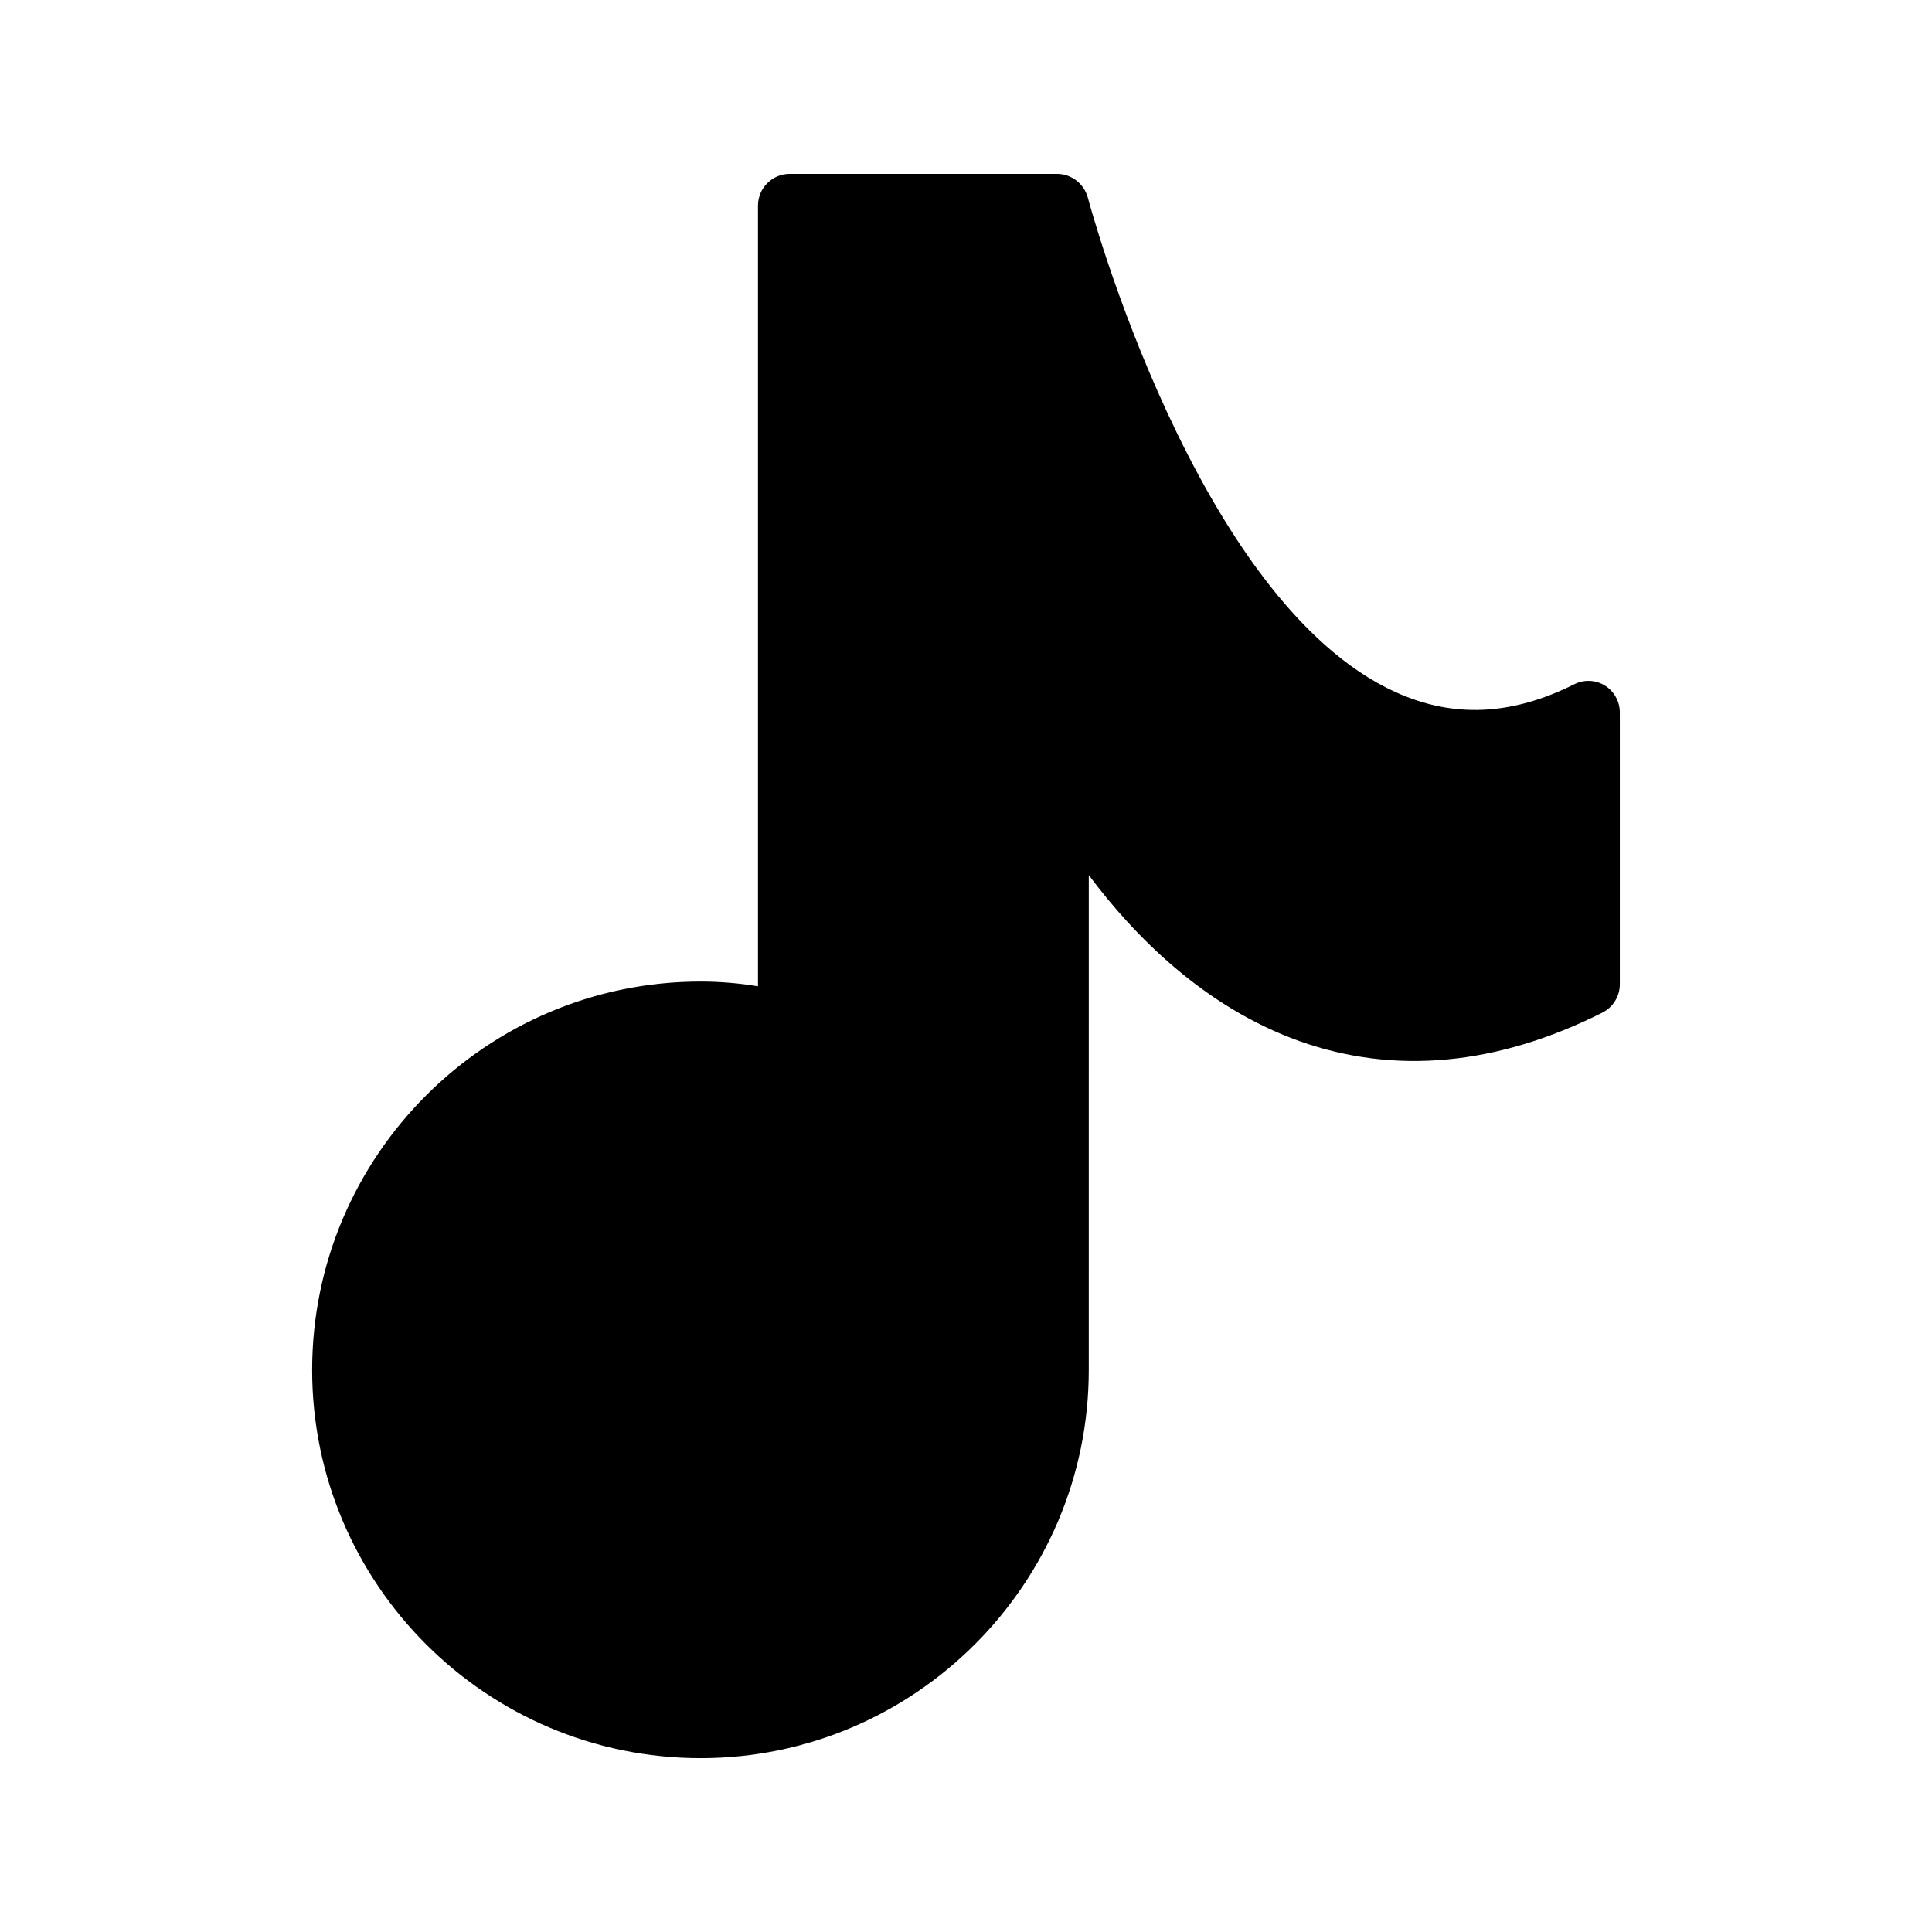 <?xml version="1.0" encoding="UTF-8"?>
<!-- Uploaded to: ICON Repo, www.iconrepo.com, Generator: ICON Repo Mixer Tools -->
<svg fill="#000000" width="800px" height="800px" version="1.1" viewBox="144 144 512 512" xmlns="http://www.w3.org/2000/svg">
 <path d="m568.65 412.34c2.856-1.43 4.617-4.367 4.617-7.473v-72.047c0-2.938-1.512-5.625-3.945-7.137-2.434-1.512-5.543-1.68-8.145-0.336-16.625 8.312-32.074 8.984-47.273 2.098-52.984-23.93-81.367-130.07-81.617-131.07-1.008-3.695-4.367-6.297-8.145-6.297h-70.871c-4.617 0-8.398 3.777-8.398 8.398v206.9c-5.121-0.84-10.246-1.258-15.199-1.258-56.762 0-102.95 46.184-102.95 102.95 0 56.68 46.184 102.86 102.95 102.86 56.68 0 102.86-46.184 102.86-102.86l0.004-131.16c11.922 15.953 30.48 34.93 55.84 44 25.273 8.984 52.312 6.465 80.273-7.555z"/>
</svg>